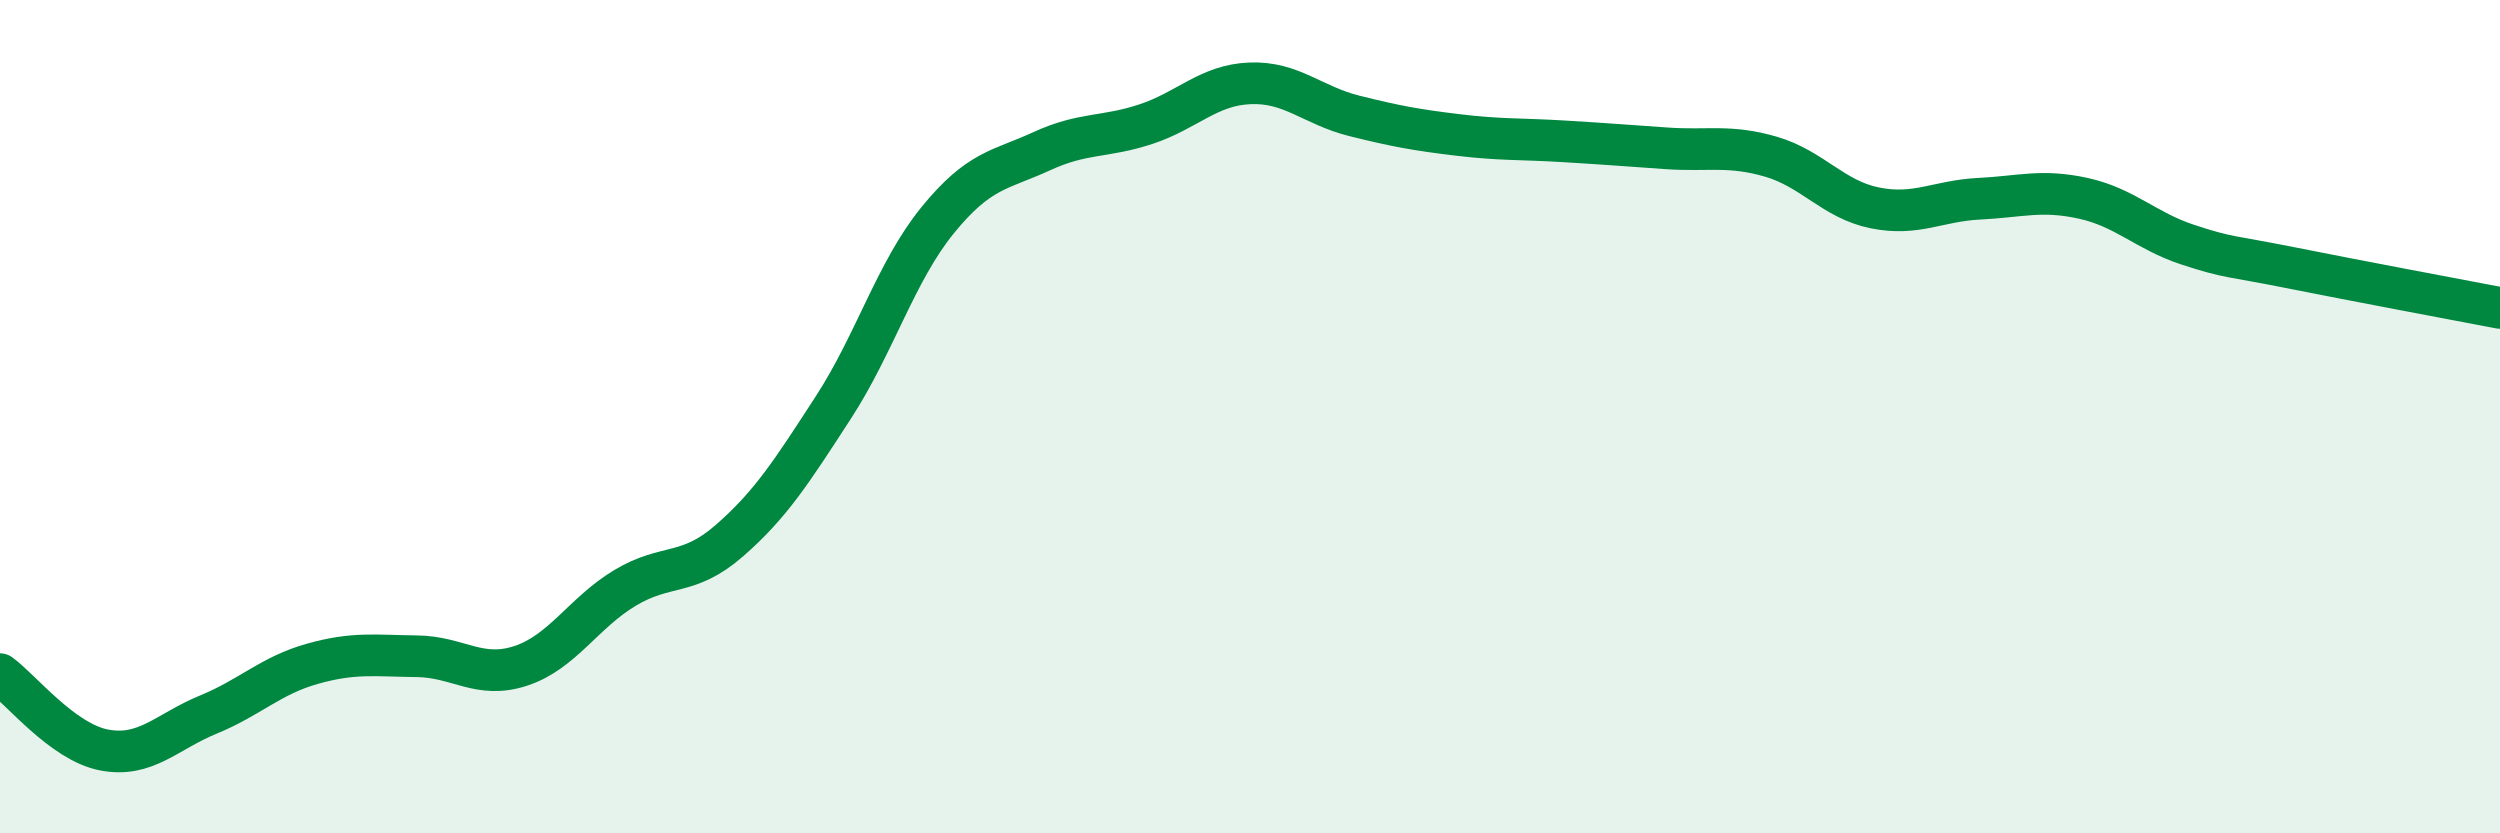 
    <svg width="60" height="20" viewBox="0 0 60 20" xmlns="http://www.w3.org/2000/svg">
      <path
        d="M 0,16.18 C 0.5,16.54 1.5,17.81 2.5,18 C 3.5,18.19 4,17.56 5,17.15 C 6,16.74 6.5,16.21 7.5,15.93 C 8.5,15.65 9,15.74 10,15.75 C 11,15.76 11.5,16.31 12.5,15.98 C 13.5,15.65 14,14.71 15,14.11 C 16,13.51 16.5,13.85 17.5,12.98 C 18.5,12.11 19,11.32 20,9.78 C 21,8.24 21.5,6.52 22.5,5.29 C 23.5,4.06 24,4.09 25,3.63 C 26,3.17 26.5,3.31 27.5,2.98 C 28.5,2.65 29,2.04 30,2 C 31,1.96 31.5,2.53 32.5,2.78 C 33.5,3.03 34,3.12 35,3.24 C 36,3.36 36.5,3.33 37.5,3.39 C 38.5,3.45 39,3.49 40,3.56 C 41,3.63 41.5,3.47 42.5,3.76 C 43.5,4.05 44,4.79 45,4.99 C 46,5.19 46.5,4.82 47.5,4.77 C 48.5,4.72 49,4.54 50,4.76 C 51,4.98 51.5,5.54 52.5,5.87 C 53.5,6.2 53.5,6.13 55,6.43 C 56.5,6.73 59,7.2 60,7.39L60 20L0 20Z"
        fill="#008740"
        opacity="0.1"
        stroke-linecap="round"
        stroke-linejoin="round"
      />
      <path
        d="M 0,16.18 C 0.5,16.54 1.5,17.81 2.5,18 C 3.5,18.19 4,17.56 5,17.15 C 6,16.74 6.5,16.21 7.5,15.93 C 8.5,15.65 9,15.74 10,15.75 C 11,15.76 11.5,16.31 12.5,15.98 C 13.5,15.65 14,14.71 15,14.11 C 16,13.51 16.5,13.85 17.5,12.98 C 18.5,12.11 19,11.32 20,9.78 C 21,8.24 21.5,6.52 22.5,5.29 C 23.5,4.06 24,4.09 25,3.63 C 26,3.17 26.5,3.31 27.5,2.98 C 28.5,2.65 29,2.04 30,2 C 31,1.96 31.5,2.53 32.5,2.78 C 33.5,3.03 34,3.12 35,3.24 C 36,3.36 36.5,3.33 37.5,3.39 C 38.5,3.45 39,3.49 40,3.56 C 41,3.63 41.5,3.47 42.5,3.76 C 43.5,4.05 44,4.79 45,4.99 C 46,5.19 46.5,4.82 47.5,4.77 C 48.5,4.72 49,4.54 50,4.76 C 51,4.98 51.5,5.54 52.5,5.87 C 53.5,6.2 53.5,6.13 55,6.43 C 56.5,6.73 59,7.2 60,7.39"
        stroke="#008740"
        stroke-width="1"
        fill="none"
        stroke-linecap="round"
        stroke-linejoin="round"
      />
    </svg>
  